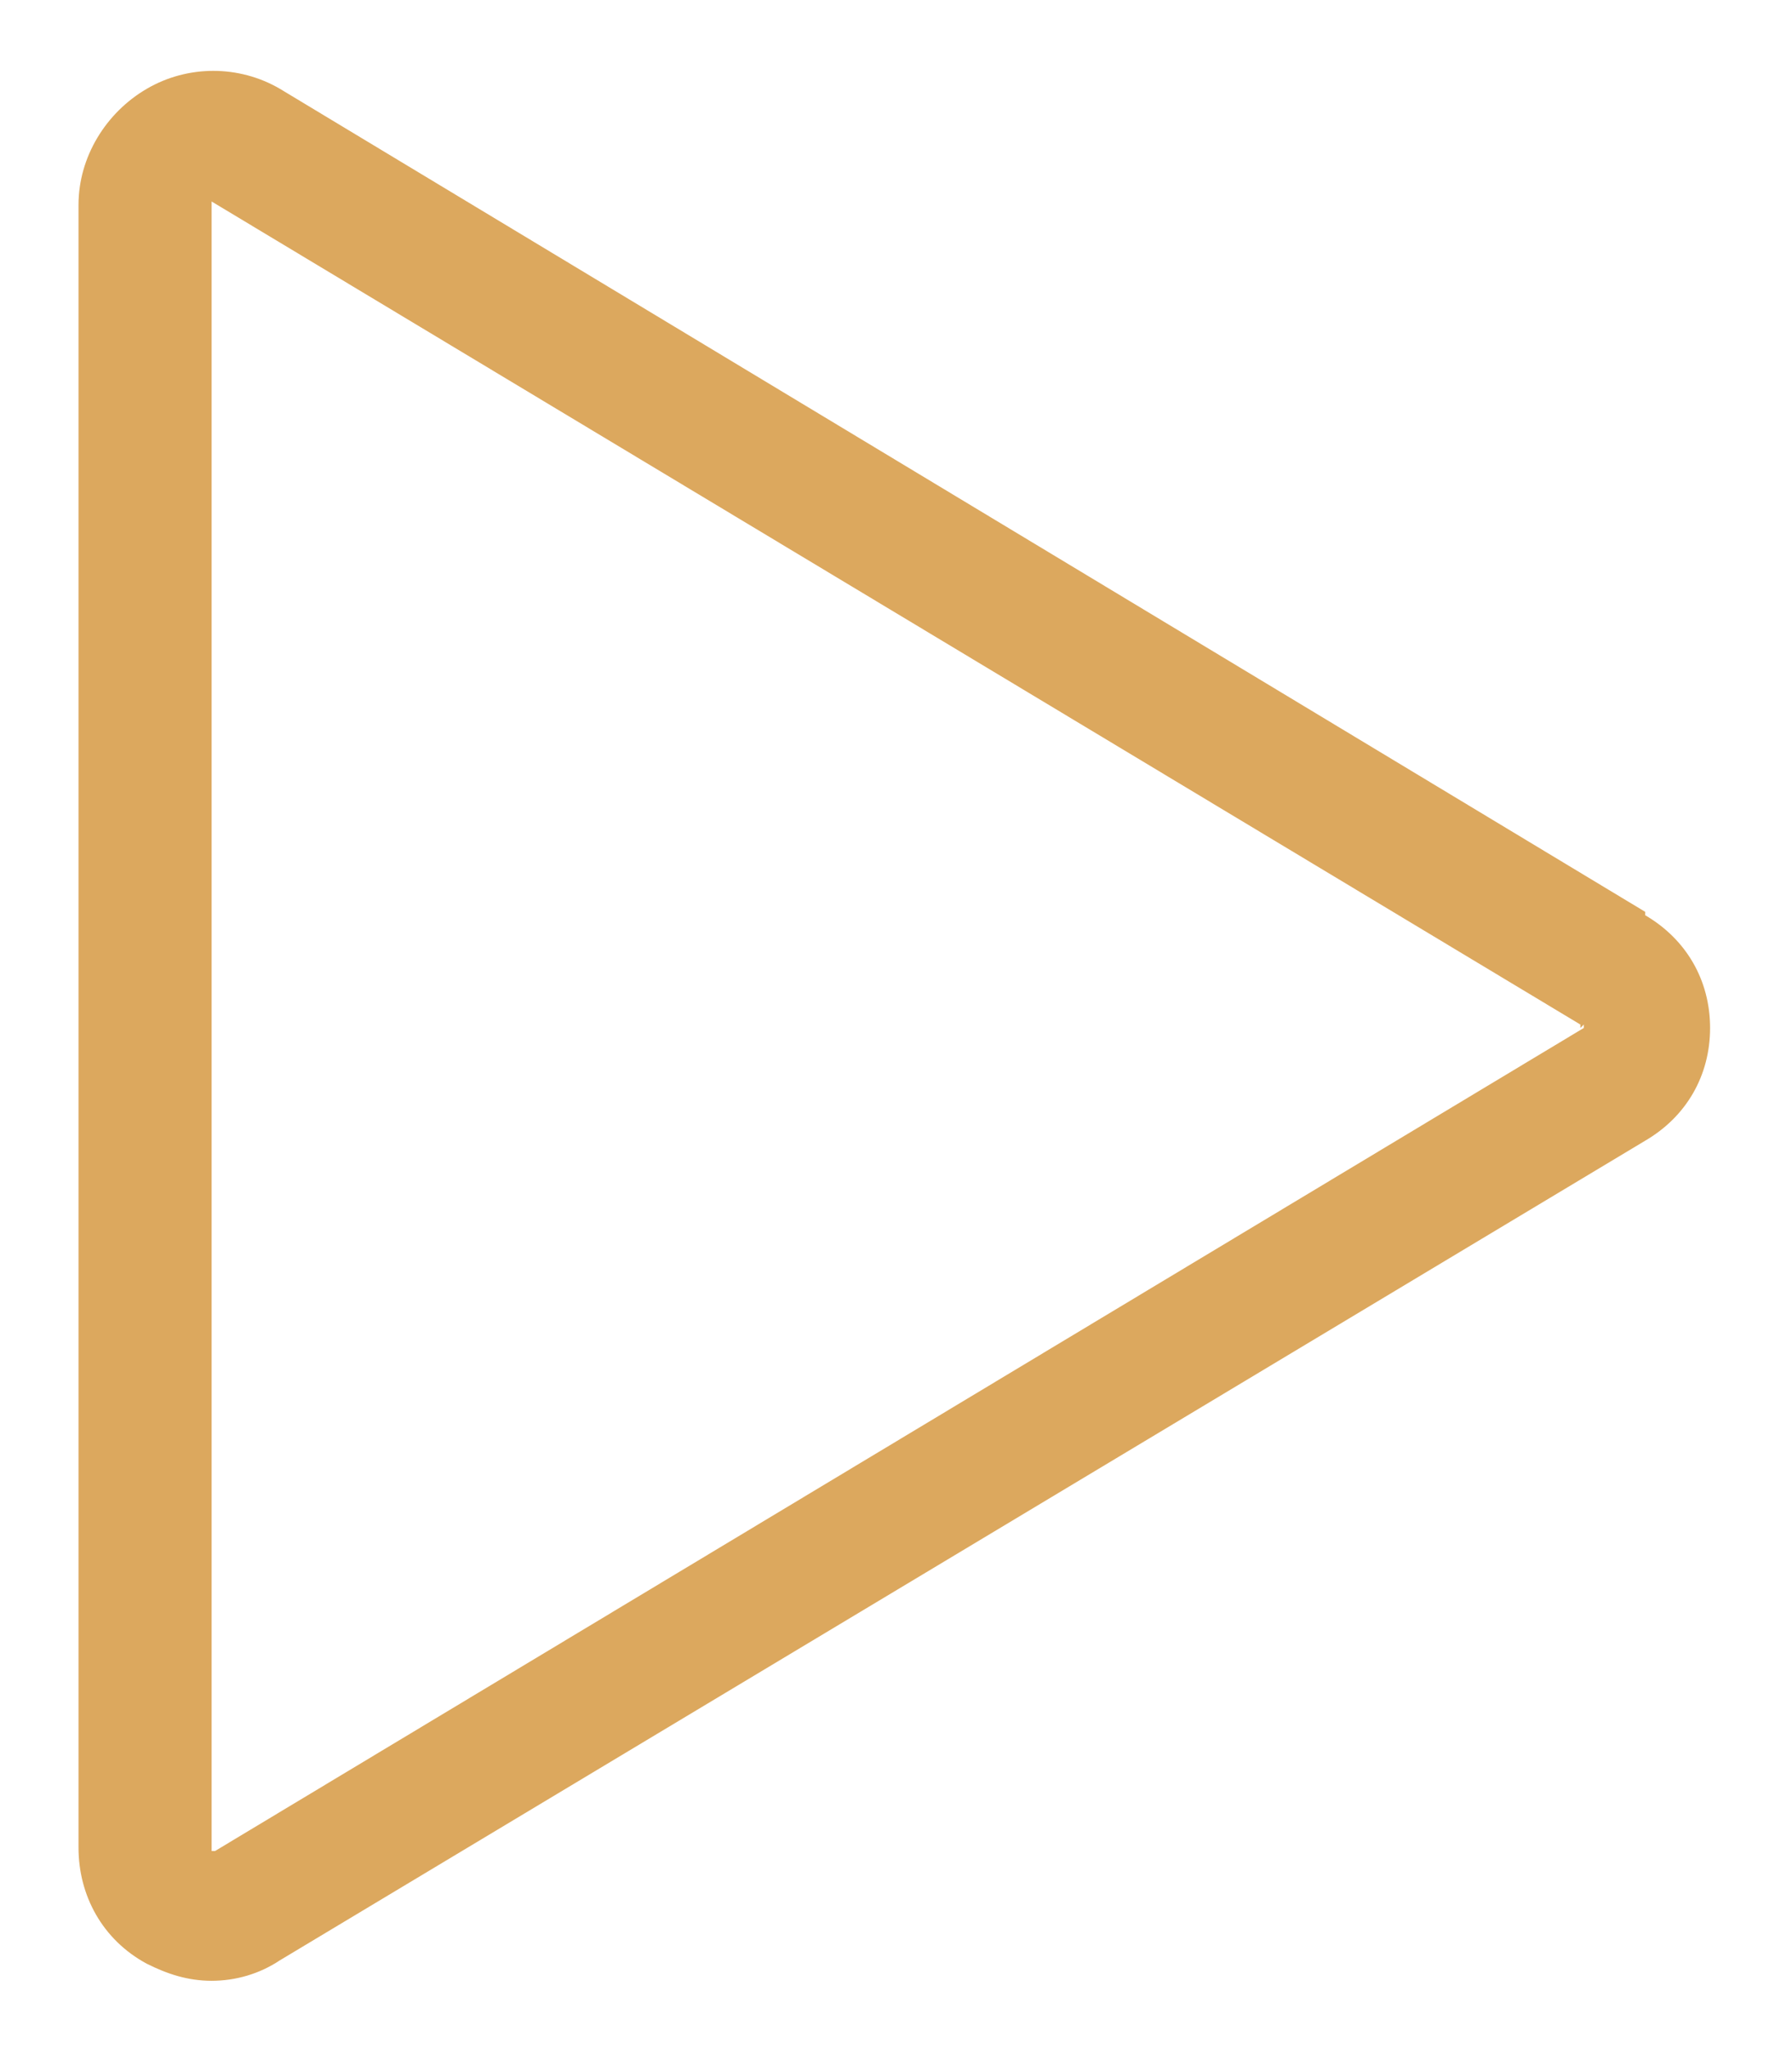 <?xml version="1.0" encoding="UTF-8"?>
<svg id="Layer_1" xmlns="http://www.w3.org/2000/svg" version="1.1" viewBox="0 0 52.5 60">
  <!-- Generator: Adobe Illustrator 29.1.0, SVG Export Plug-In . SVG Version: 2.1.0 Build 142)  -->
  <defs>
    <style>
      .st0 {
        fill: #dca85e;
      }
    </style>
  </defs>
  <path class="st0" d="M48.2,26.7L8.2,2.6c-1.2-.7-2.7-.7-3.9,0-1.2.7-2,2-2,3.4v48.1c0,1.4.7,2.7,2,3.4.6.3,1.2.5,1.9.5s1.4-.2,2-.6l40-24c1.2-.7,1.9-1.9,1.9-3.3,0-1.4-.7-2.6-1.9-3.3ZM46.4,30c0,0,0,0,0,.1L6.3,54.2s0,0-.1,0c0,0,0,0,0-.1V6s0,0,0-.1c0,0,0,0,0,0l40.1,24.1s0,0,0,.1Z"/>
</svg>
